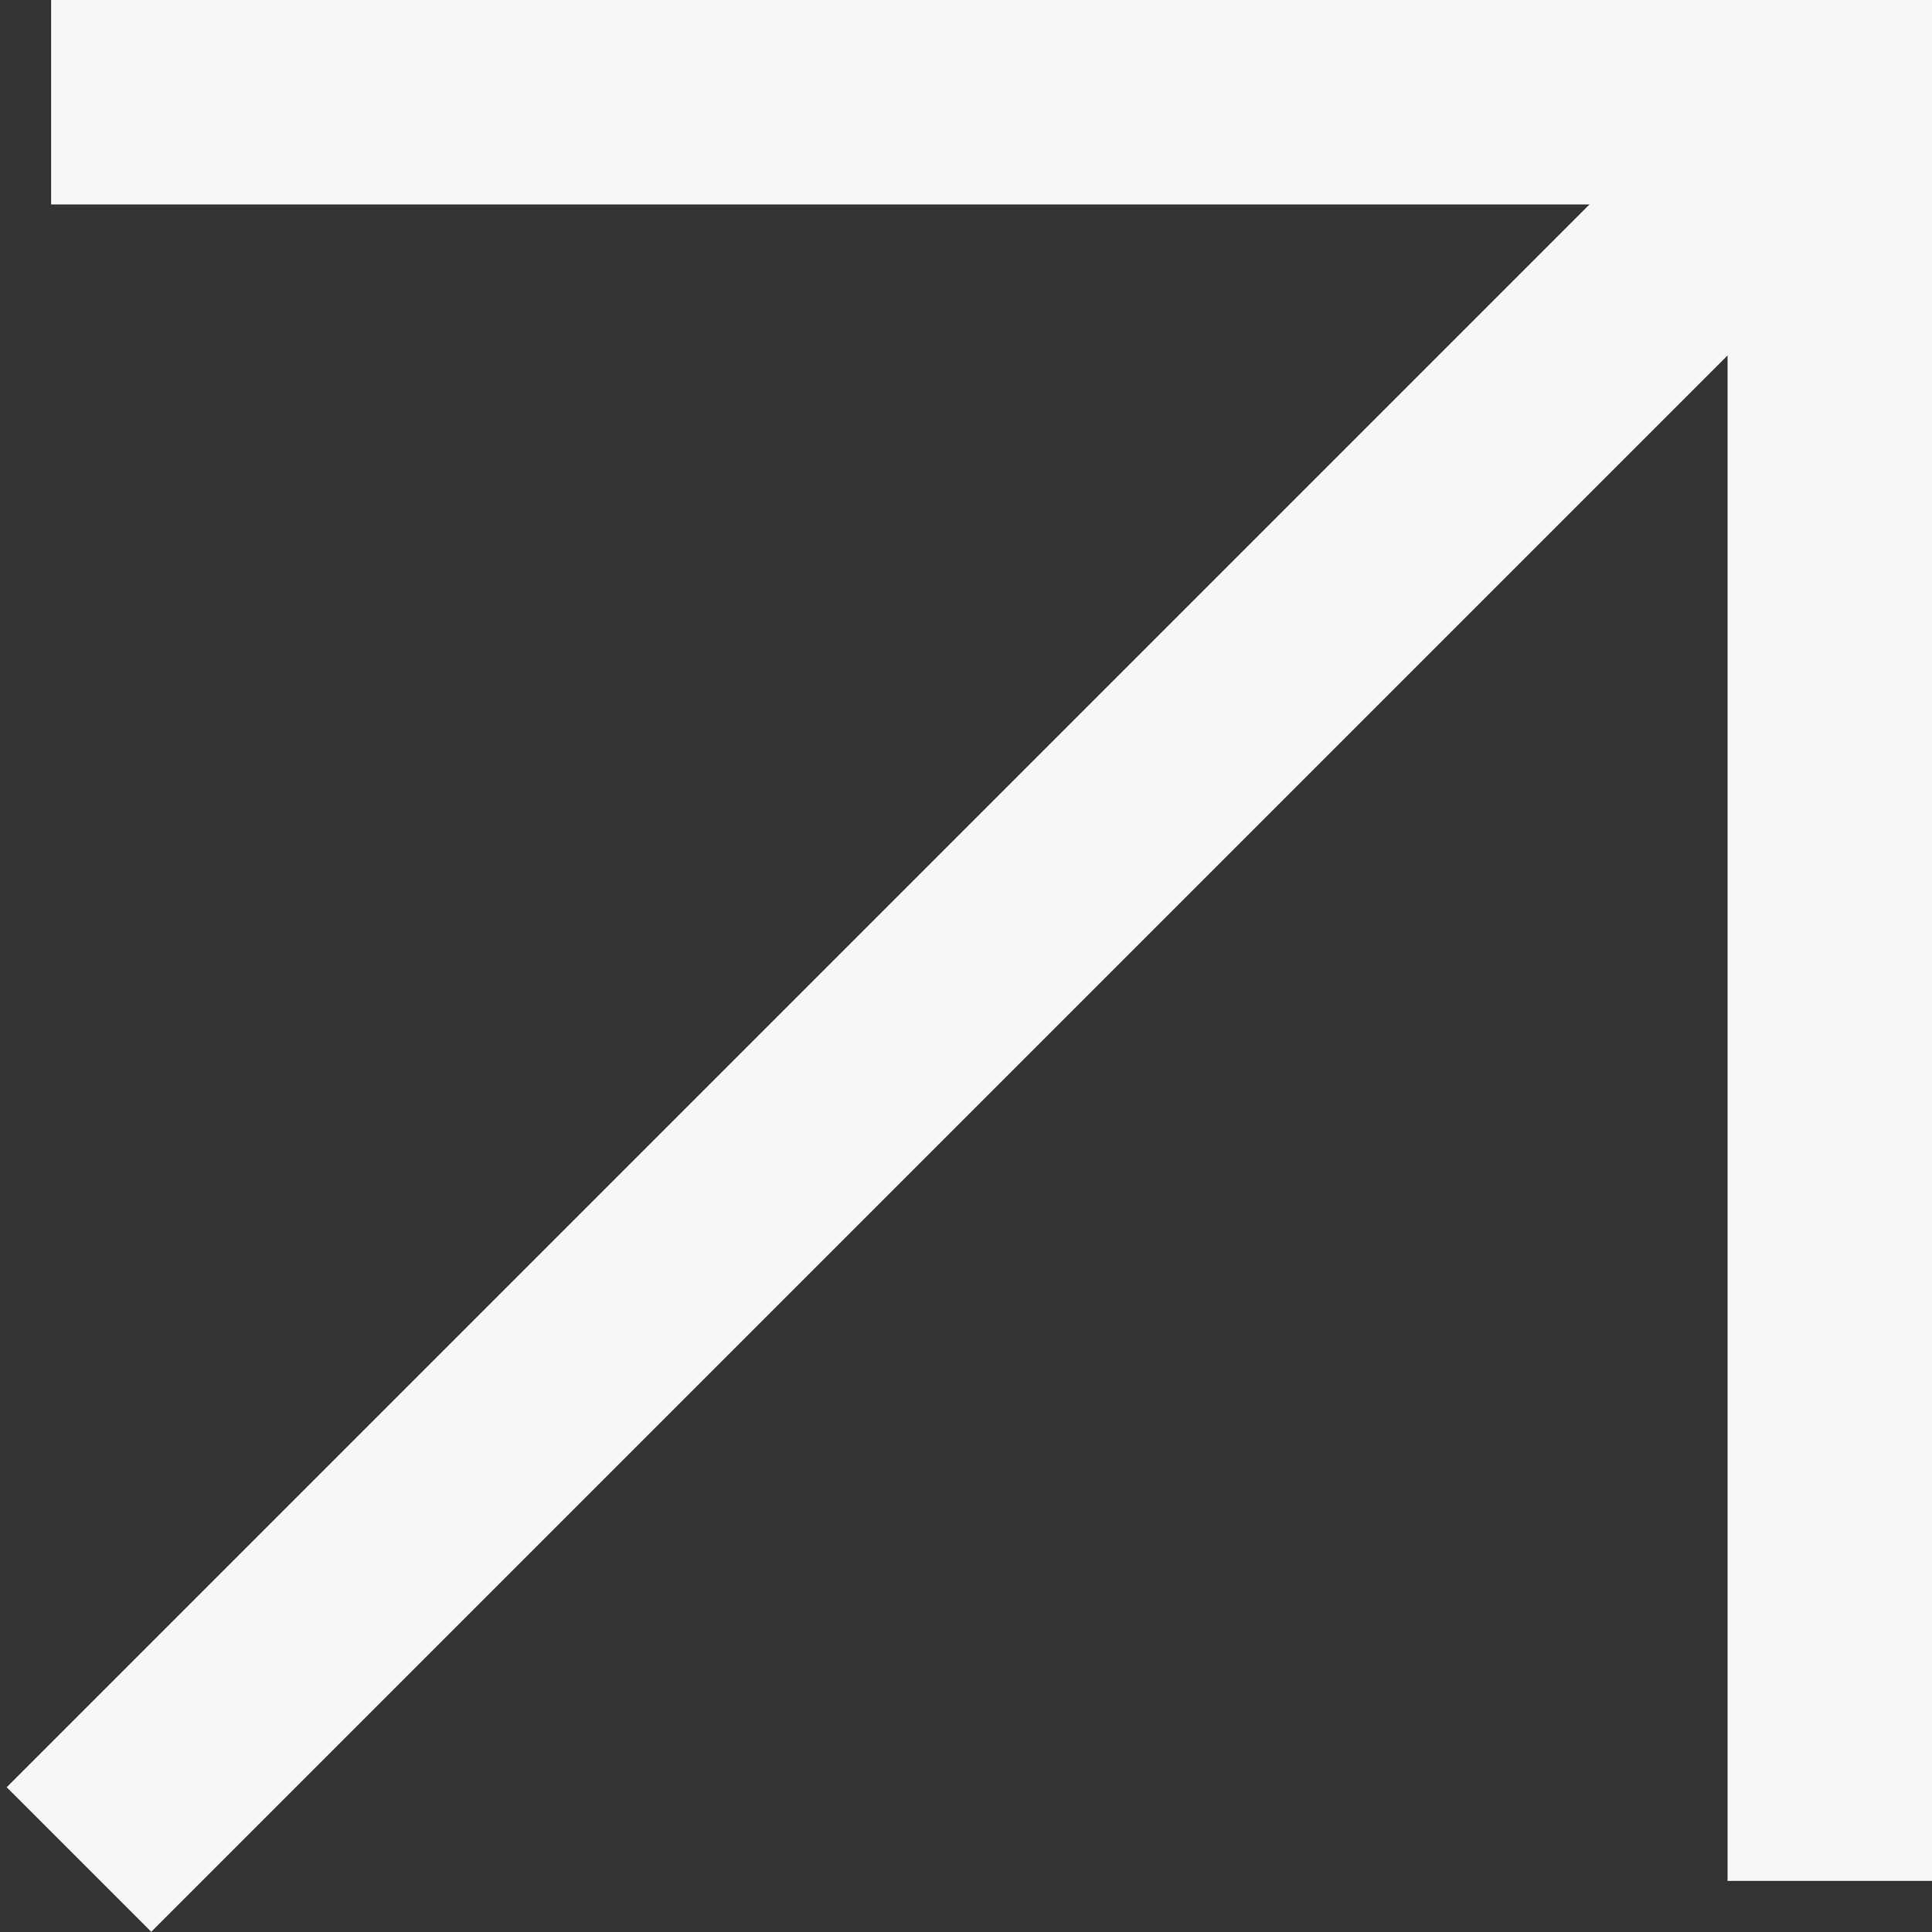 <?xml version="1.0" encoding="UTF-8"?> <svg xmlns="http://www.w3.org/2000/svg" width="189" height="189" viewBox="0 0 189 189" fill="none"><rect x="0" y="0" width="189" height="189" fill="#333333" stroke="none"/><line x1="179" y1="184" x2="179" stroke="#F7F7F8" stroke-width="20"></line><line x1="189" y1="10" x2="5" y2="10" stroke="#F7F7F8" stroke-width="20"></line><line x1="7.724" y1="181.91" x2="174.99" y2="14.644" stroke="#F7F7F8" stroke-width="20"></line></svg> 